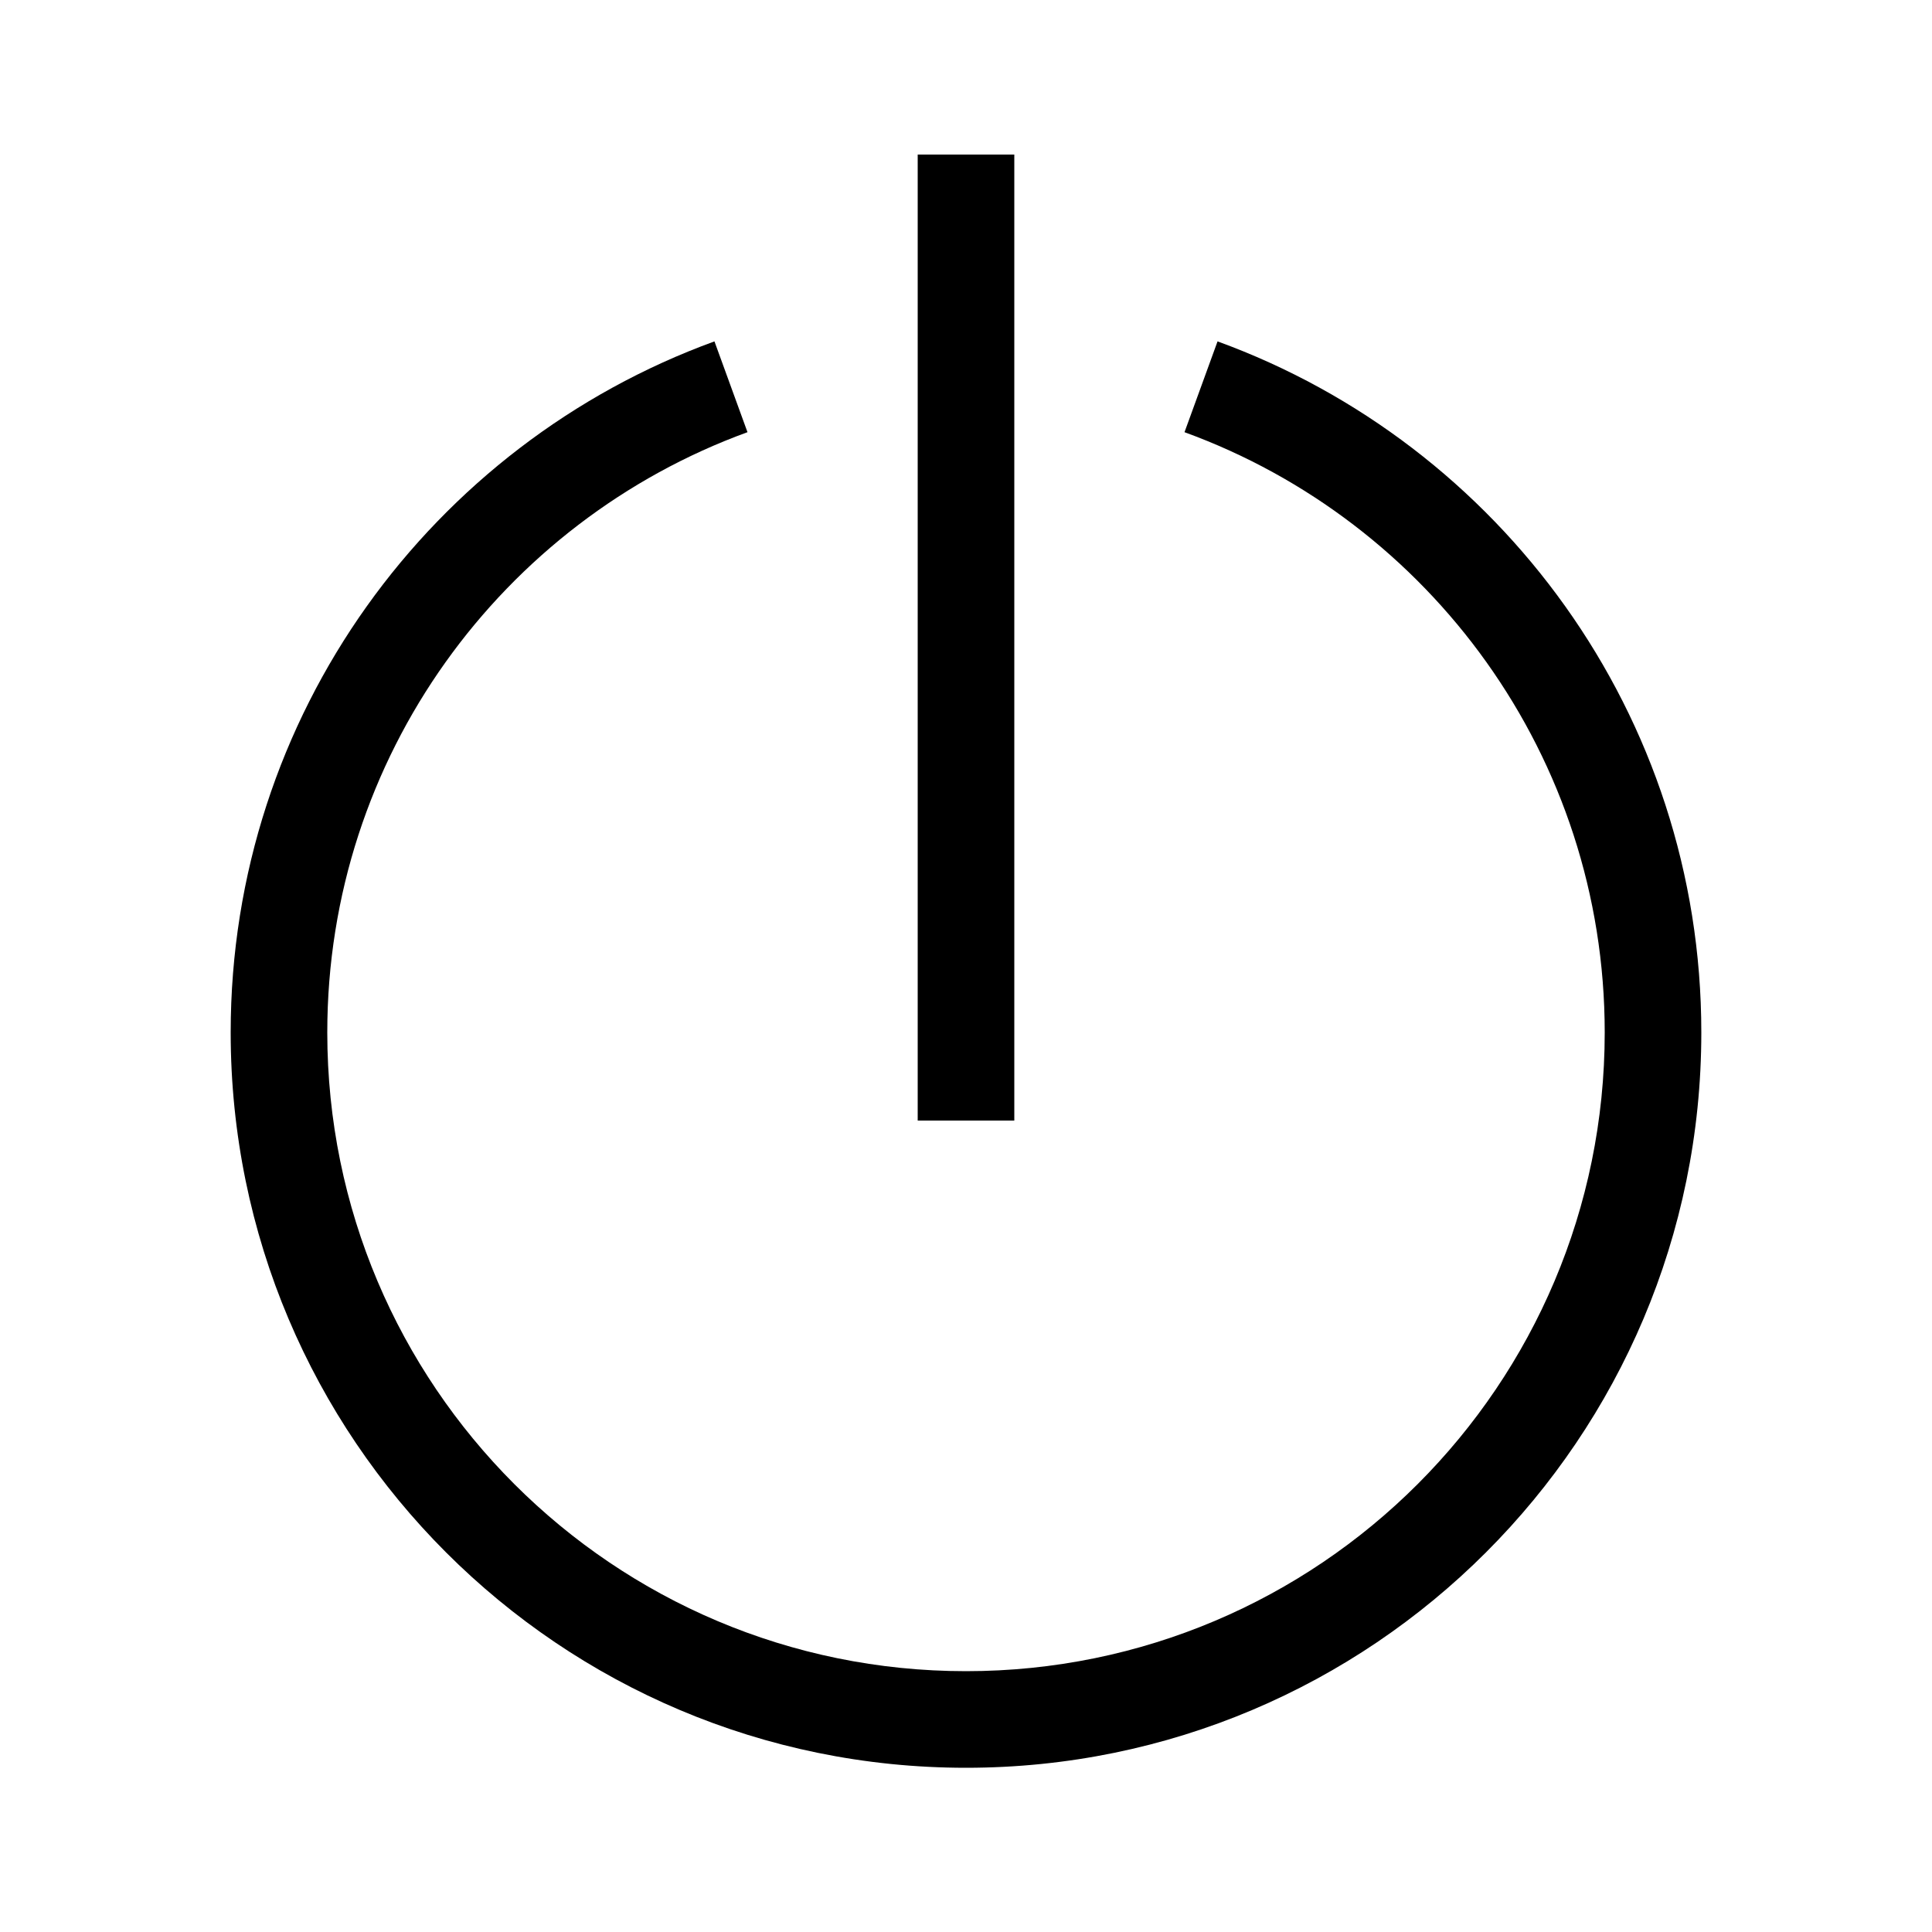 <?xml version="1.0" encoding="UTF-8"?> <!-- Generator: Adobe Illustrator 23.1.1, SVG Export Plug-In . SVG Version: 6.00 Build 0) --> <svg xmlns="http://www.w3.org/2000/svg" xmlns:xlink="http://www.w3.org/1999/xlink" id="icon" x="0px" y="0px" viewBox="0 0 1000 1000" style="enable-background:new 0 0 1000 1000;" xml:space="preserve"> <path d="M880.6,534.4C880.6,744.6,710.2,915,500,915c-210.2,0-380.6-170.4-380.6-380.6c0-164.4,104.3-304.5,250.4-357.7l17.1,47 C260,269.9,169.4,391.6,169.4,534.4C169.4,717,317.4,865,500,865c182.6,0,330.6-148,330.6-330.6c0-142.8-90.6-264.5-217.5-310.7 l17.1-47C776.3,229.9,880.6,370,880.6,534.4z M525,80h-50v500h50V80z"></path> </svg> 